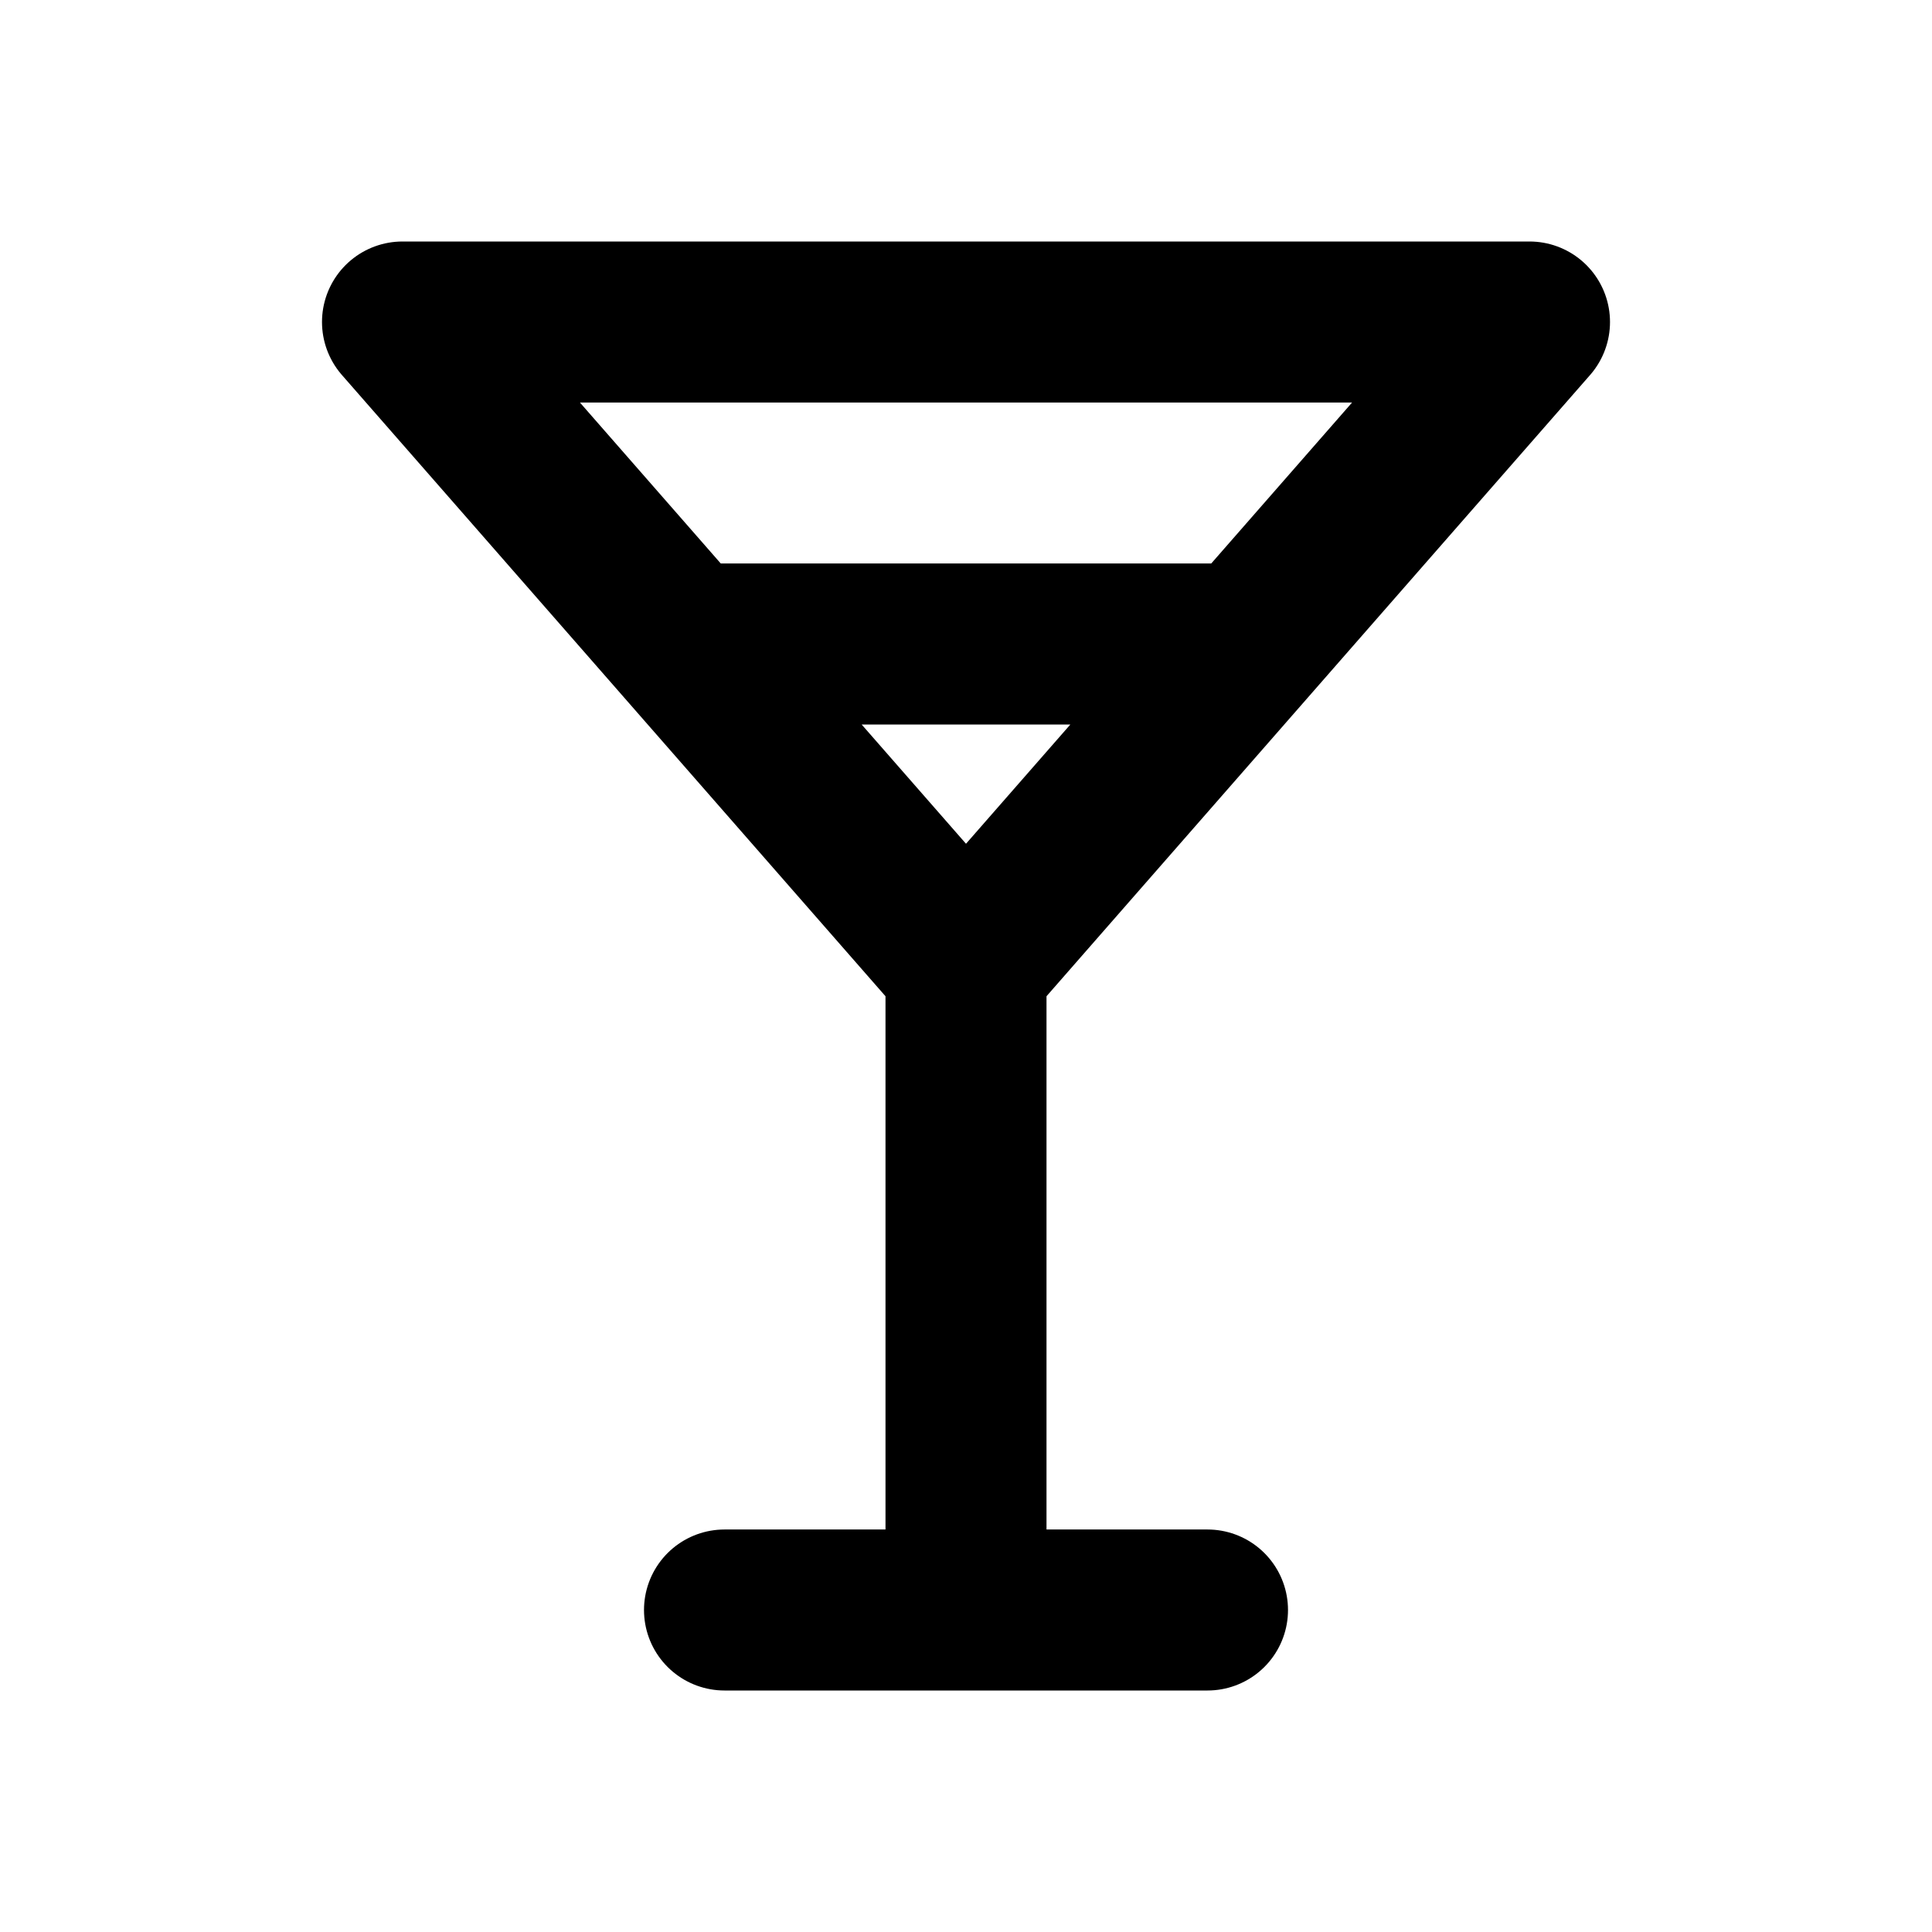<svg xmlns="http://www.w3.org/2000/svg" width="24" height="24" fill="none" viewBox="0 0 24 24">
  <path stroke="currentColor" stroke-linecap="round" stroke-linejoin="round" stroke-width="2" d="m12 12 7-8H5l7 8Zm0 0v8m-3 0h6M8.549 8h6.951"/>
</svg>
